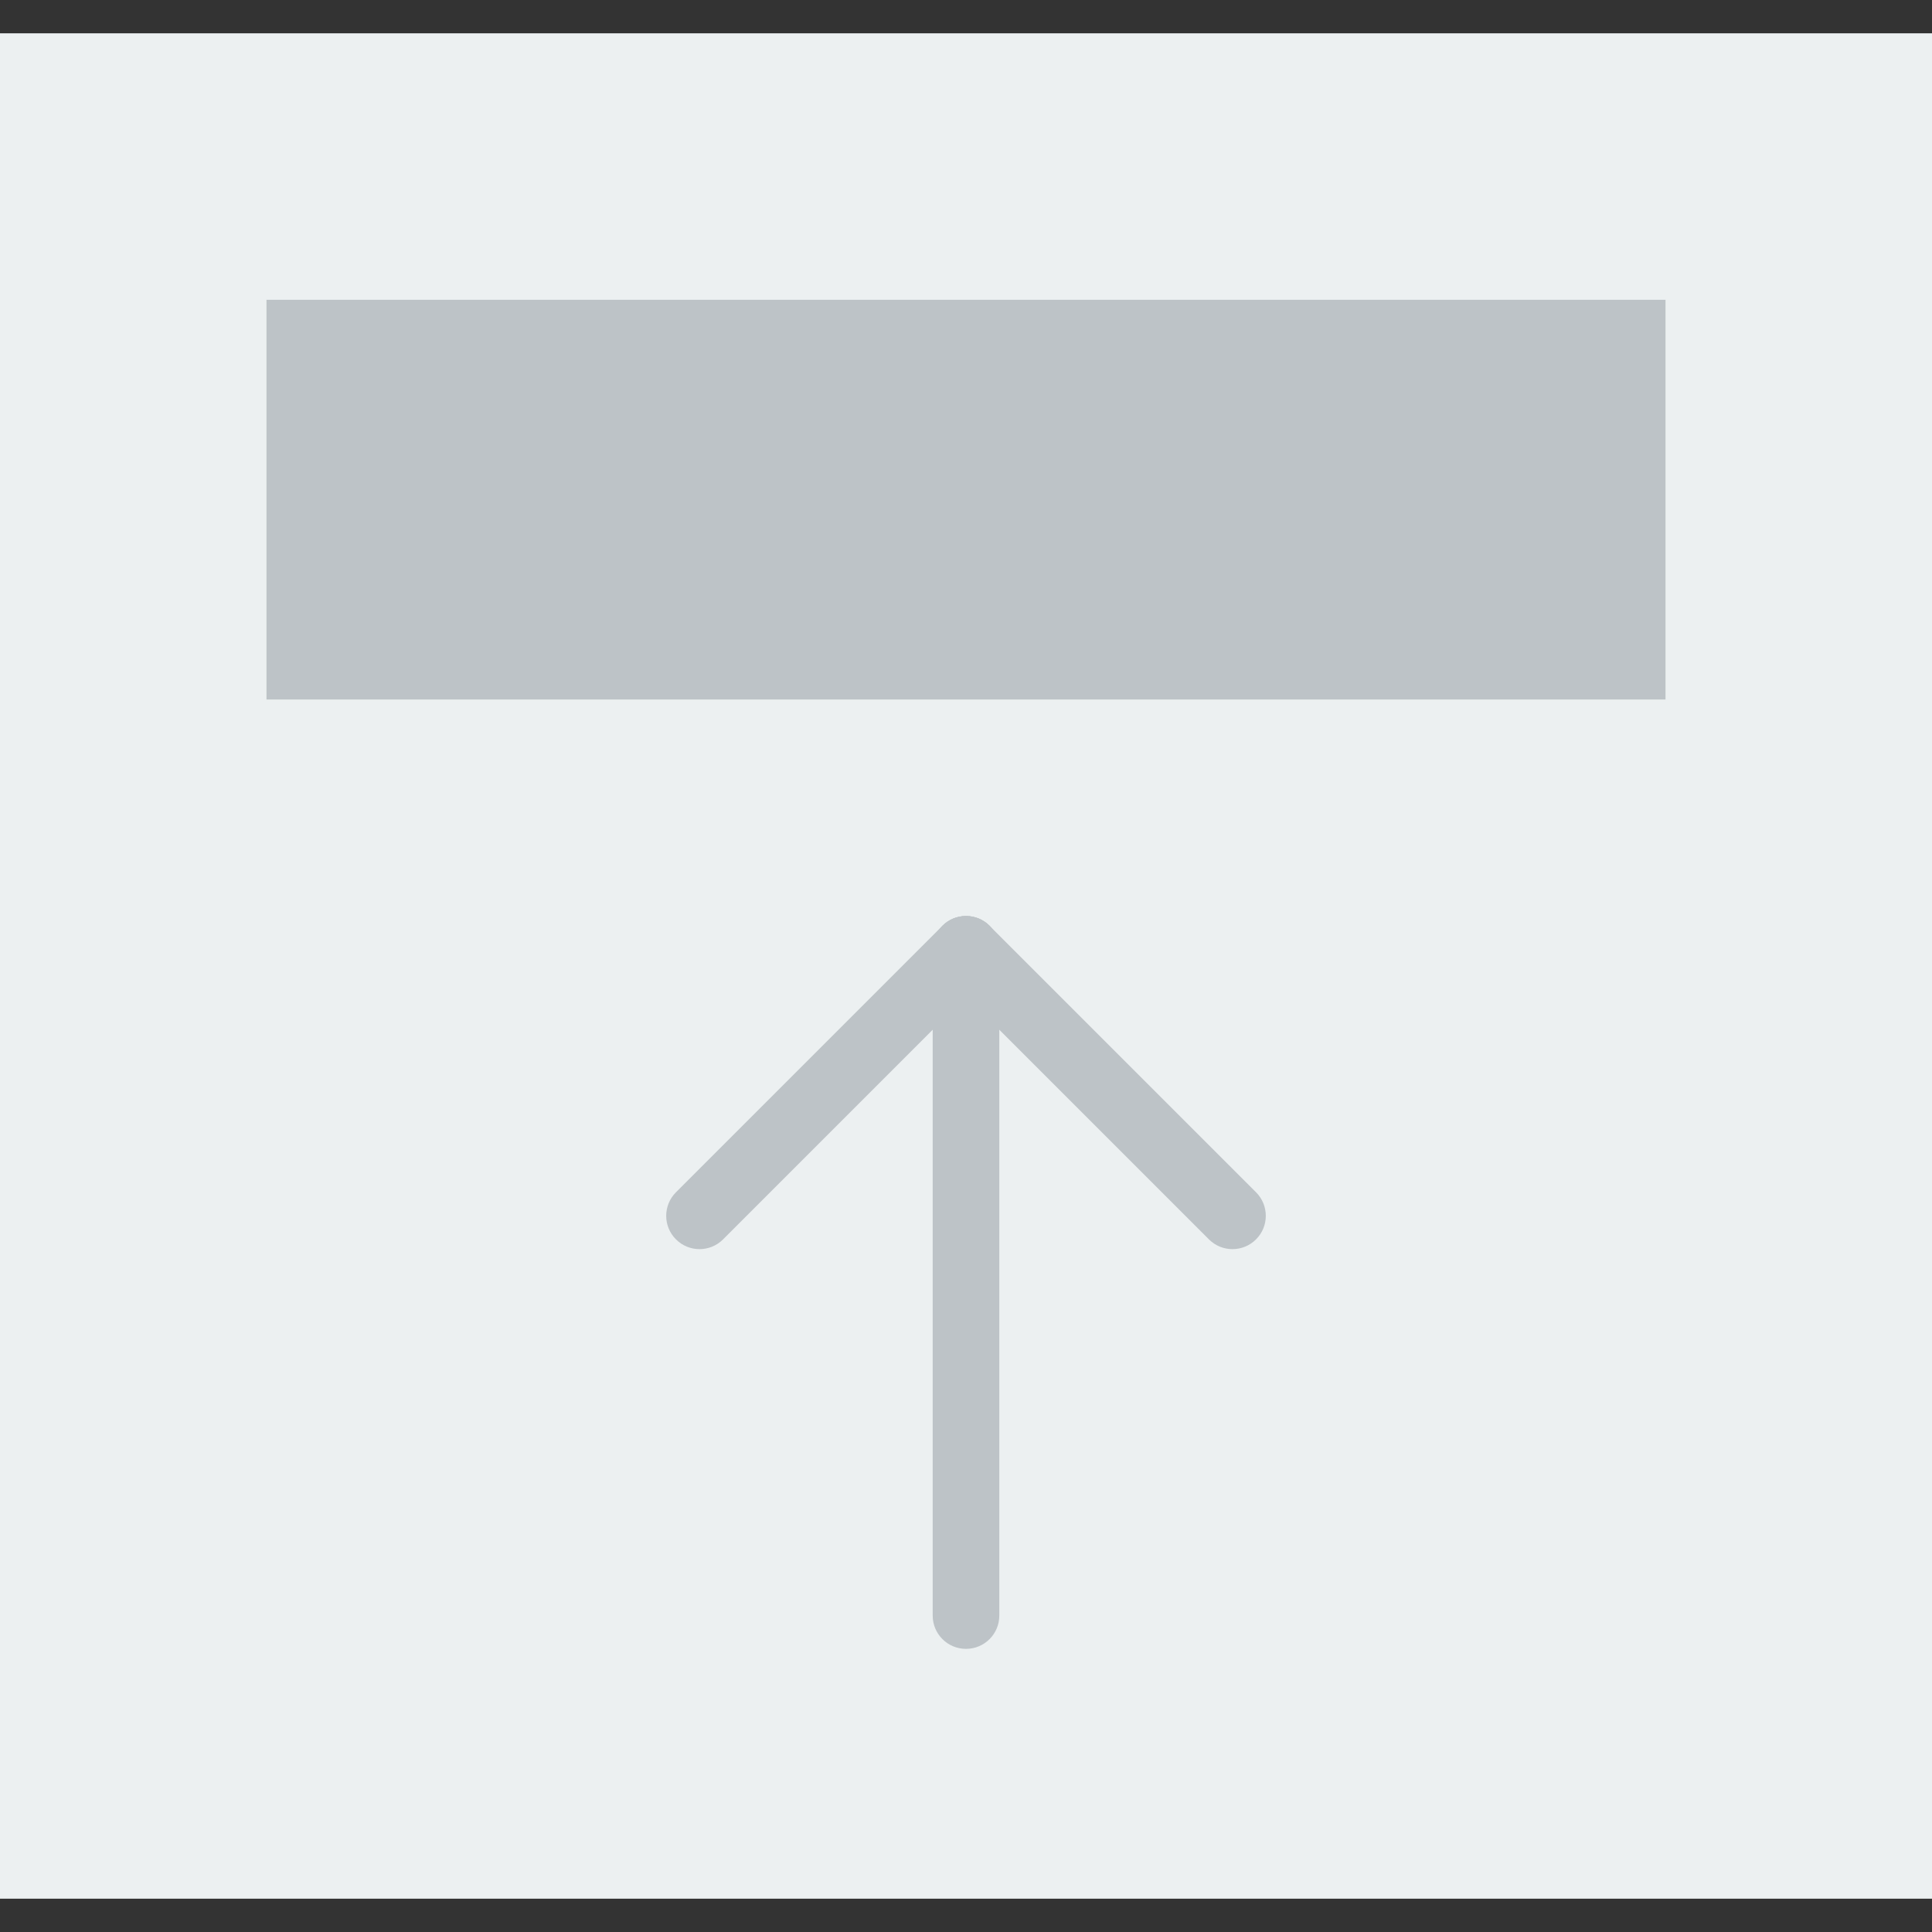 <?xml version="1.0" encoding="iso-8859-1"?>
<!-- Uploaded to: SVG Repo, www.svgrepo.com, Generator: SVG Repo Mixer Tools -->
<svg version="1.1" id="Capa_1" xmlns="http://www.w3.org/2000/svg" xmlns:xlink="http://www.w3.org/1999/xlink" 
	 viewBox="0 0 58 58" xml:space="preserve">
<rect x="0" y="0" width="58" height="58" fill="#333333" stroke="none"/>
<rect y="1" style="fill:#ECF0F1;" width="58" height="56"/>
<g>
	<rect x="9" y="10" style="fill:#BDC3C7;" width="40" height="10"/>
	<path style="fill:#BDC3C7;" d="M50,21H8V9h42V21z M10,19h38v-8H10V19z"/>
</g>
<path style="fill:#BDC3C7;" d="M21,37.5c-0.256,0-0.512-0.098-0.707-0.293c-0.391-0.391-0.391-1.023,0-1.414l8-8
	c0.391-0.391,1.023-0.391,1.414,0s0.391,1.023,0,1.414l-8,8C21.512,37.402,21.256,37.5,21,37.5z"/>
<path style="fill:#BDC3C7;" d="M37,37.5c-0.256,0-0.512-0.098-0.707-0.293l-8-8c-0.391-0.391-0.391-1.023,0-1.414
	s1.023-0.391,1.414,0l8,8c0.391,0.391,0.391,1.023,0,1.414C37.512,37.402,37.256,37.5,37,37.5z"/>
<path style="fill:#BDC3C7;" d="M29,49.5c-0.553,0-1-0.447-1-1v-20c0-0.553,0.447-1,1-1s1,0.447,1,1v20
	C30,49.053,29.553,49.5,29,49.5z"/>
</svg>